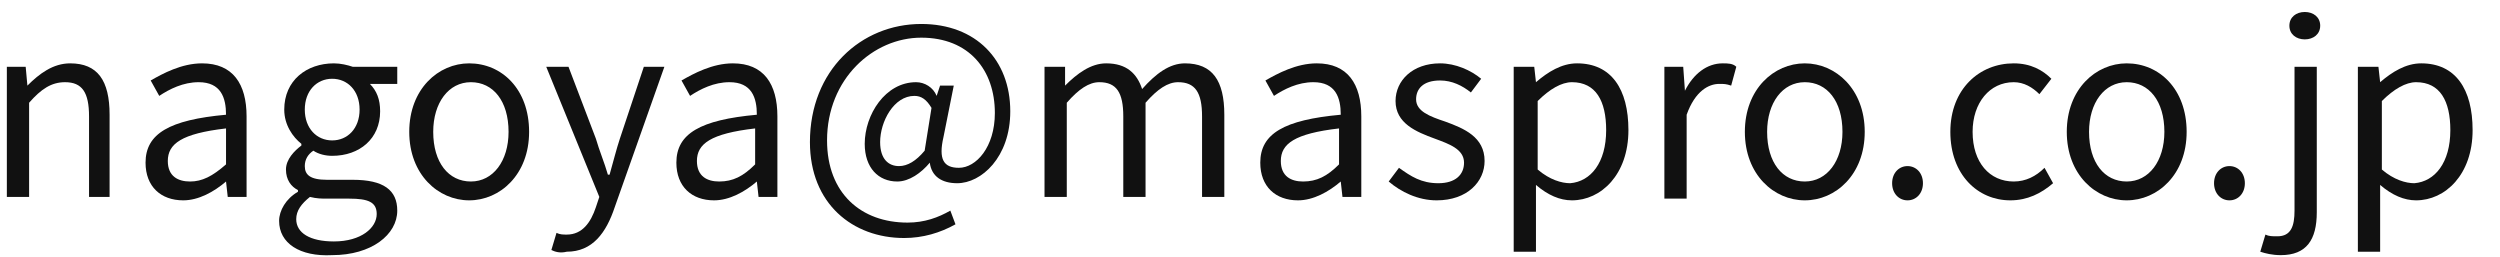 <?xml version="1.0" encoding="utf-8"?>
<!-- Generator: Adobe Illustrator 27.6.1, SVG Export Plug-In . SVG Version: 6.00 Build 0)  -->
<svg version="1.1" id="m5-1.svg" xmlns="http://www.w3.org/2000/svg" xmlns:xlink="http://www.w3.org/1999/xlink" x="0px" y="0px"
	 viewBox="0 0 146 15" style="enable-background:new 0 0 146 15;" xml:space="preserve">
<style type="text/css">
	.st0{enable-background:new    ;}
	.st1{fill:#111111;}
</style>
<g class="st0">
	<path class="st1" d="M0.4,3.9h1.1L1.6,5h0c0.7-0.7,1.5-1.3,2.5-1.3c1.6,0,2.3,1,2.3,3v4.8H5.2V6.8c0-1.4-0.4-2-1.4-2
		C3,4.8,2.4,5.2,1.7,6v5.5H0.4V3.9z"/>
	<path class="st1" d="M8.5,9.5c0-1.7,1.4-2.5,4.7-2.8c0-1-0.3-1.9-1.6-1.9c-0.9,0-1.7,0.4-2.3,0.8L8.8,4.7c0.7-0.4,1.8-1,3-1
		c1.8,0,2.6,1.2,2.6,3.1v4.7h-1.1l-0.1-0.9h0c-0.7,0.6-1.6,1.1-2.5,1.1C9.4,11.7,8.5,10.9,8.5,9.5z M13.2,9.6V7.5
		c-2.6,0.3-3.4,0.9-3.4,1.9c0,0.9,0.6,1.2,1.3,1.2C11.8,10.6,12.4,10.3,13.2,9.6z"/>
	<path class="st1" d="M16.3,12.9c0-0.6,0.4-1.3,1.1-1.7v-0.1c-0.4-0.2-0.7-0.6-0.7-1.2c0-0.6,0.5-1.1,0.9-1.4V8.4
		c-0.5-0.4-1-1.1-1-2c0-1.7,1.3-2.7,2.9-2.7c0.4,0,0.8,0.1,1.1,0.2h2.6v1h-1.6c0.4,0.4,0.6,0.9,0.6,1.6c0,1.6-1.2,2.6-2.8,2.6
		c-0.4,0-0.8-0.1-1.1-0.3C18,9,17.8,9.3,17.8,9.7c0,0.5,0.3,0.8,1.3,0.8h1.5c1.8,0,2.6,0.6,2.6,1.8c0,1.4-1.5,2.6-3.8,2.6
		C17.5,15,16.3,14.2,16.3,12.9z M22,12.5c0-0.7-0.5-0.9-1.6-0.9h-1.3c-0.3,0-0.6,0-1-0.1c-0.5,0.4-0.8,0.8-0.8,1.3
		c0,0.8,0.8,1.3,2.2,1.3C21.1,14.1,22,13.3,22,12.5z M21,6.4c0-1.1-0.7-1.8-1.6-1.8s-1.6,0.7-1.6,1.8c0,1.1,0.7,1.8,1.6,1.8
		C20.3,8.2,21,7.5,21,6.4z"/>
	<path class="st1" d="M23.9,7.7c0-2.5,1.7-4,3.5-4c1.9,0,3.5,1.5,3.5,4c0,2.5-1.7,4-3.5,4C25.6,11.7,23.9,10.2,23.9,7.7z M29.7,7.7
		c0-1.8-0.9-2.9-2.2-2.9c-1.3,0-2.2,1.2-2.2,2.9c0,1.8,0.9,2.9,2.2,2.9C28.8,10.6,29.7,9.4,29.7,7.7z"/>
	<path class="st1" d="M32.2,14.6l0.3-1c0.2,0.1,0.4,0.1,0.6,0.1c0.9,0,1.4-0.7,1.7-1.6l0.2-0.6l-3.1-7.6h1.3l1.6,4.2
		c0.2,0.7,0.5,1.4,0.7,2.1h0.1c0.2-0.7,0.4-1.5,0.6-2.1l1.4-4.2h1.2l-2.9,8.2c-0.5,1.5-1.3,2.6-2.8,2.6
		C32.7,14.8,32.4,14.7,32.2,14.6z"/>
	<path class="st1" d="M39.5,9.5c0-1.7,1.4-2.5,4.7-2.8c0-1-0.3-1.9-1.6-1.9c-0.9,0-1.7,0.4-2.3,0.8l-0.5-0.9c0.7-0.4,1.8-1,3-1
		c1.8,0,2.6,1.2,2.6,3.1v4.7h-1.1l-0.1-0.9h0c-0.7,0.6-1.6,1.1-2.5,1.1C40.4,11.7,39.5,10.9,39.5,9.5z M44.1,9.6V7.5
		c-2.6,0.3-3.4,0.9-3.4,1.9c0,0.9,0.6,1.2,1.3,1.2C42.8,10.6,43.4,10.3,44.1,9.6z"/>
	<path class="st1" d="M47.3,8.3c0-4.2,3-6.9,6.5-6.9C57,1.4,59,3.5,59,6.5c0,2.7-1.7,4.2-3.1,4.2c-0.9,0-1.5-0.4-1.6-1.2h0
		c-0.5,0.6-1.2,1.1-1.9,1.1c-1.1,0-1.9-0.8-1.9-2.2c0-1.7,1.2-3.6,3-3.6c0.5,0,1,0.3,1.2,0.8h0l0.2-0.6h0.8L55.1,8
		c-0.3,1.3,0,1.8,0.9,1.8c1,0,2.1-1.2,2.1-3.2c0-2.5-1.5-4.4-4.3-4.4c-2.8,0-5.5,2.4-5.5,6c0,3.1,2,4.8,4.7,4.8c1,0,1.8-0.3,2.5-0.7
		l0.3,0.8c-0.9,0.5-1.9,0.8-3,0.8C49.8,13.9,47.3,11.9,47.3,8.3z M54,8.8l0.4-2.5c-0.3-0.5-0.6-0.7-1-0.7c-1.2,0-2,1.5-2,2.7
		c0,1,0.5,1.4,1.1,1.4C53,9.7,53.5,9.4,54,8.8z"/>
	<path class="st1" d="M61.1,3.9h1.1L62.2,5h0c0.7-0.7,1.5-1.3,2.4-1.3c1.2,0,1.8,0.6,2.1,1.5c0.8-0.9,1.6-1.5,2.5-1.5
		c1.6,0,2.3,1,2.3,3v4.8h-1.3V6.8c0-1.4-0.4-2-1.4-2c-0.6,0-1.2,0.4-1.9,1.2v5.5h-1.3V6.8c0-1.4-0.4-2-1.4-2c-0.6,0-1.2,0.4-1.9,1.2
		v5.5h-1.3V3.9z"/>
	<path class="st1" d="M73.6,9.5c0-1.7,1.4-2.5,4.7-2.8c0-1-0.3-1.9-1.6-1.9c-0.9,0-1.7,0.4-2.3,0.8l-0.5-0.9c0.7-0.4,1.8-1,3-1
		c1.8,0,2.6,1.2,2.6,3.1v4.7h-1.1l-0.1-0.9h0c-0.7,0.6-1.6,1.1-2.5,1.1C74.5,11.7,73.6,10.9,73.6,9.5z M78.2,9.6V7.5
		c-2.6,0.3-3.4,0.9-3.4,1.9c0,0.9,0.6,1.2,1.3,1.2C76.9,10.6,77.5,10.3,78.2,9.6z"/>
	<path class="st1" d="M81.1,10.6l0.6-0.8c0.7,0.5,1.3,0.9,2.3,0.9c1,0,1.5-0.5,1.5-1.2c0-0.8-0.9-1.1-1.7-1.4
		c-1.1-0.4-2.3-0.9-2.3-2.2c0-1.2,1-2.2,2.6-2.2c0.9,0,1.8,0.4,2.4,0.9l-0.6,0.8c-0.5-0.4-1.1-0.7-1.8-0.7c-1,0-1.4,0.5-1.4,1.1
		c0,0.7,0.8,1,1.7,1.3c1.1,0.4,2.3,0.9,2.3,2.3c0,1.2-1,2.3-2.8,2.3C82.8,11.7,81.8,11.2,81.1,10.6z"/>
	<path class="st1" d="M88.5,3.9h1.1l0.1,0.9h0c0.7-0.6,1.5-1.1,2.4-1.1c2,0,3,1.5,3,3.9c0,2.6-1.6,4.1-3.3,4.1
		c-0.7,0-1.4-0.3-2.1-0.9l0,1.3v2.6h-1.3V3.9z M93.8,7.6c0-1.7-0.6-2.8-2-2.8c-0.6,0-1.3,0.4-2,1.1v4c0.7,0.6,1.4,0.8,1.9,0.8
		C92.9,10.6,93.8,9.5,93.8,7.6z"/>
	<path class="st1" d="M97.2,3.9h1.1l0.1,1.4h0c0.5-1,1.3-1.6,2.2-1.6c0.3,0,0.6,0,0.8,0.2L101.1,5c-0.3-0.1-0.4-0.1-0.7-0.1
		c-0.6,0-1.4,0.4-1.9,1.8v4.9h-1.3V3.9z"/>
	<path class="st1" d="M101.9,7.7c0-2.5,1.7-4,3.5-4s3.5,1.5,3.5,4c0,2.5-1.7,4-3.5,4S101.9,10.2,101.9,7.7z M107.6,7.7
		c0-1.8-0.9-2.9-2.2-2.9s-2.2,1.2-2.2,2.9c0,1.8,0.9,2.9,2.2,2.9S107.6,9.4,107.6,7.7z"/>
	<path class="st1" d="M110.5,10.7c0-0.6,0.4-1,0.9-1c0.5,0,0.9,0.4,0.9,1s-0.4,1-0.9,1C110.9,11.7,110.5,11.3,110.5,10.7z"/>
	<path class="st1" d="M113.9,7.7c0-2.5,1.7-4,3.7-4c1,0,1.7,0.4,2.2,0.9l-0.7,0.9c-0.4-0.4-0.9-0.7-1.5-0.7c-1.4,0-2.4,1.2-2.4,2.9
		c0,1.8,1,2.9,2.4,2.9c0.7,0,1.3-0.3,1.8-0.8l0.5,0.9c-0.7,0.6-1.5,1-2.5,1C115.5,11.7,113.9,10.2,113.9,7.7z"/>
	<path class="st1" d="M120.7,7.7c0-2.5,1.7-4,3.5-4c1.9,0,3.5,1.5,3.5,4c0,2.5-1.7,4-3.5,4C122.4,11.7,120.7,10.2,120.7,7.7z
		 M126.4,7.7c0-1.8-0.9-2.9-2.2-2.9c-1.3,0-2.2,1.2-2.2,2.9c0,1.8,0.9,2.9,2.2,2.9C125.5,10.6,126.4,9.4,126.4,7.7z"/>
	<path class="st1" d="M129.3,10.7c0-0.6,0.4-1,0.9-1s0.9,0.4,0.9,1s-0.4,1-0.9,1S129.3,11.3,129.3,10.7z"/>
	<path class="st1" d="M132,14.7l0.3-1c0.2,0.1,0.4,0.1,0.7,0.1c0.8,0,1-0.6,1-1.5V3.9h1.3v8.5c0,1.6-0.6,2.5-2.1,2.5
		C132.7,14.9,132.3,14.8,132,14.7z M133.7,1.5c0-0.5,0.4-0.8,0.9-0.8c0.5,0,0.9,0.3,0.9,0.8c0,0.5-0.4,0.8-0.9,0.8
		C134.1,2.3,133.7,2,133.7,1.5z"/>
	<path class="st1" d="M137.8,3.9h1.1l0.1,0.9h0c0.7-0.6,1.5-1.1,2.4-1.1c2,0,3,1.5,3,3.9c0,2.6-1.6,4.1-3.3,4.1
		c-0.7,0-1.4-0.3-2.1-0.9l0,1.3v2.6h-1.3V3.9z M143.1,7.6c0-1.7-0.6-2.8-2-2.8c-0.6,0-1.3,0.4-2,1.1v4c0.7,0.6,1.4,0.8,1.9,0.8
		C142.2,10.6,143.1,9.5,143.1,7.6z"/>
</g>
</svg>
